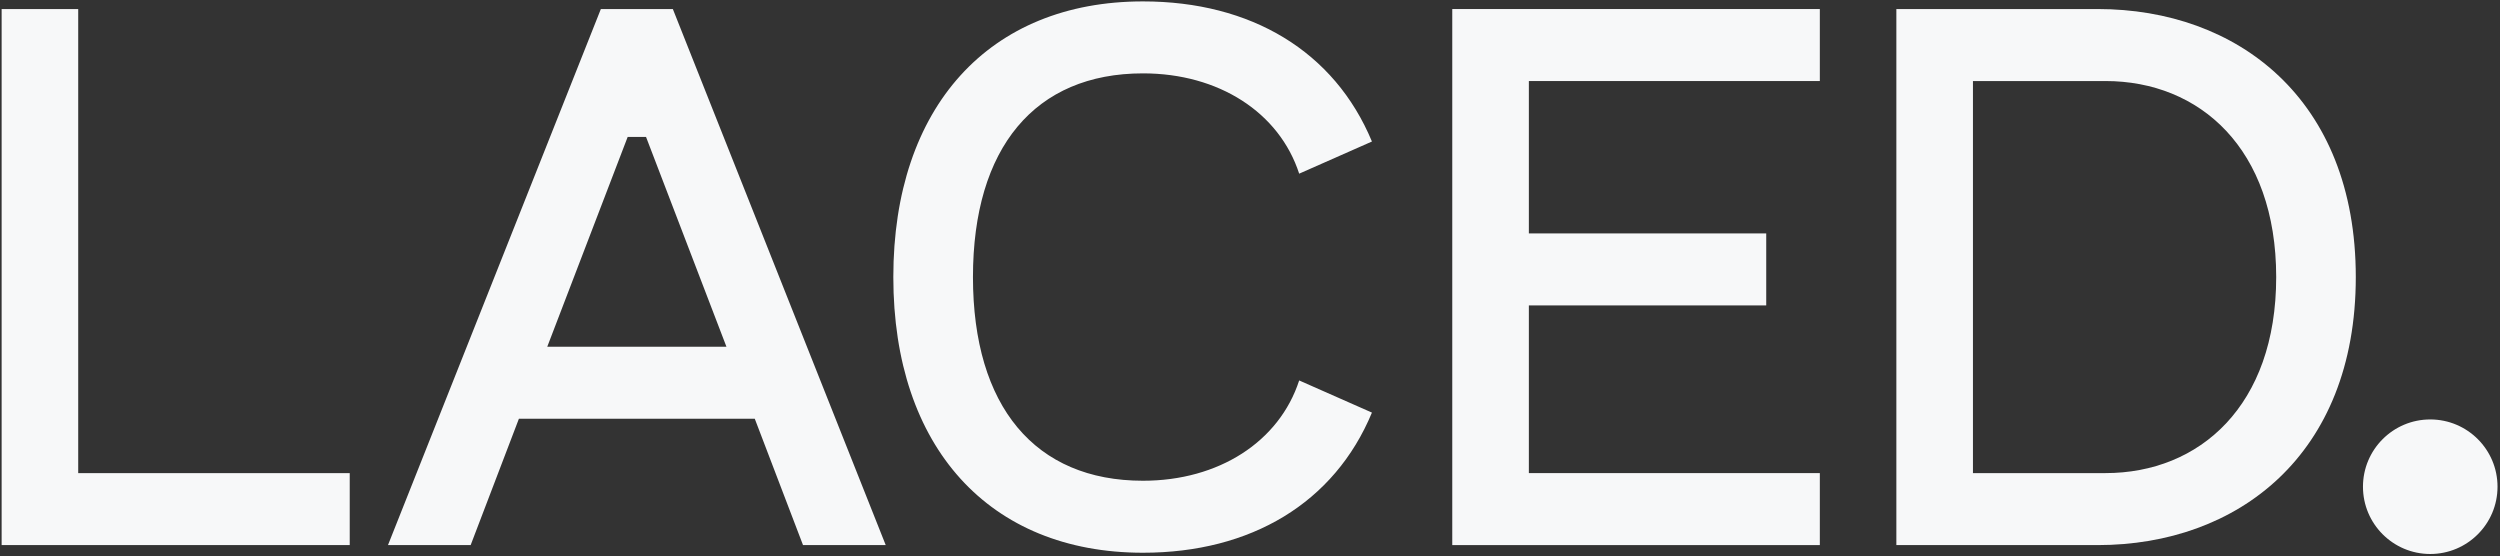 <svg width="400" height="89" viewBox="0 0 400 89" fill="none" xmlns="http://www.w3.org/2000/svg">
<rect x="0" y="0" width="400" height="89" fill="#333333" stroke="none"/>
<g clip-path="url(#clip0_960_4417)">
<path d="M0.261 1.447H12.514V75.697H55.956V87.215H0.261V1.447Z" fill="#F7F8F9"/>
<path d="M62.078 87.211L96.137 1.447H107.655L141.714 87.211H128.481L120.762 66.994H83.026L75.306 87.211H62.078ZM87.56 55.48H116.232L103.365 21.908H100.428L87.56 55.48Z" fill="#F7F8F9"/>
<path d="M142.932 44.331C142.932 17.13 158.25 0.225 182.875 0.225C200.15 0.225 213.5 8.188 219.51 22.643L207.869 27.787C204.684 17.987 195.002 11.739 182.875 11.739C165.599 11.739 155.673 23.622 155.673 44.331C155.673 65.036 165.599 76.919 182.875 76.919C195.002 76.919 204.684 70.671 207.869 60.871L219.51 66.015C213.505 80.47 200.15 88.438 182.875 88.438C158.25 88.438 142.932 71.528 142.932 44.331Z" fill="#F7F8F9"/>
<path d="M232.363 1.447H291.173V12.966H244.617V37.347H282.597V48.866H244.617V75.697H291.173V87.215H232.363V1.447Z" fill="#F7F8F9"/>
<path d="M303.418 1.447H335.641C357.937 1.447 376.927 15.781 376.927 44.331C376.927 72.877 357.937 87.215 335.641 87.215H303.418V1.447ZM336.868 75.697C351.937 75.697 364.191 64.914 364.191 44.331C364.191 23.749 351.937 12.966 336.868 12.966H315.672V75.697H336.868Z" fill="#F7F8F9"/>
<path d="M388.839 88.639C394.784 88.639 399.604 83.82 399.604 77.875C399.604 71.93 394.784 67.111 388.839 67.111C382.894 67.111 378.075 71.93 378.075 77.875C378.075 83.82 382.894 88.639 388.839 88.639Z" fill="#F7F8F9"/>
</g>
<defs>
<clipPath id="clip0_960_4417">
<rect width="399.563" height="89" fill="white" transform="translate(0.218)"/>
</clipPath>
</defs>
</svg>
